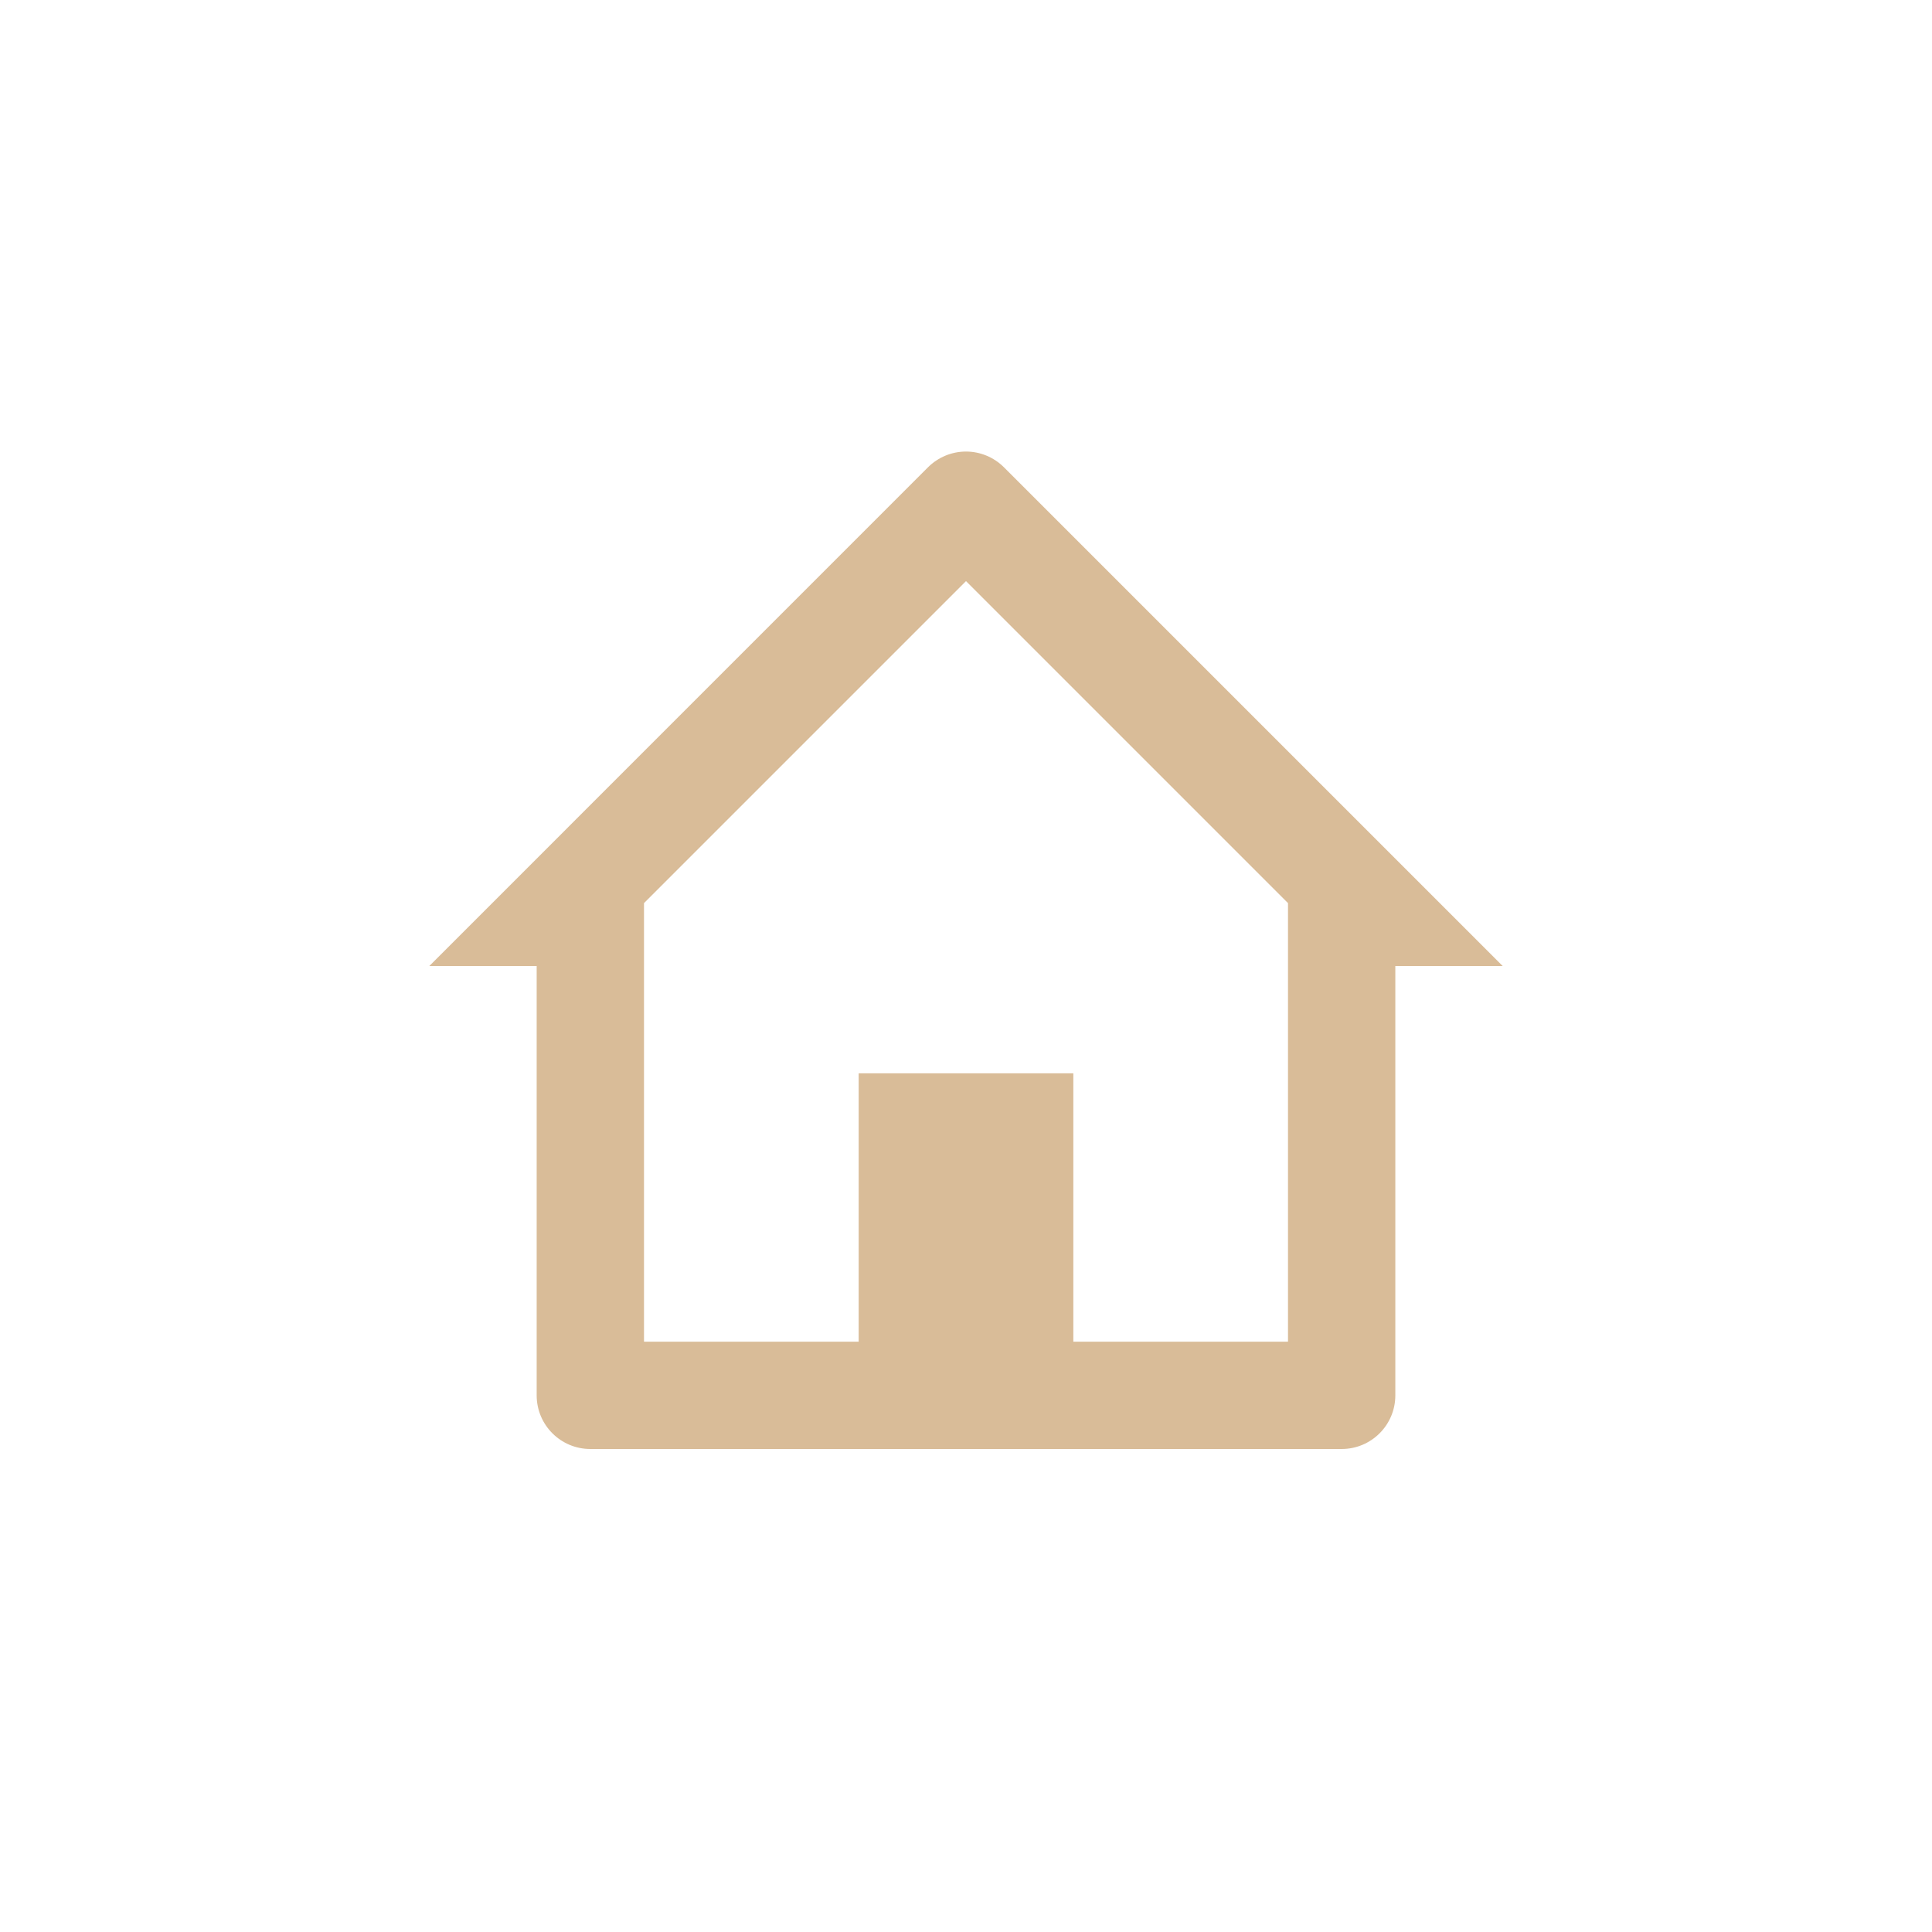 <?xml version="1.0" encoding="UTF-8"?> <svg xmlns="http://www.w3.org/2000/svg" width="36" height="36" viewBox="0 0 36 36" fill="none"> <rect width="36" height="36" fill="white"></rect> <path d="M25 27H11C10.448 27 10 26.553 10 26V18H8L17.292 8.707C17.48 8.52 17.734 8.414 18 8.414C18.265 8.414 18.519 8.52 18.707 8.707L28 18H26V26C26 26.553 25.552 27 25 27ZM16 20H20V25H24V16.828L18 10.828L12 16.828V25H16V20Z" fill="#D9BC98"></path> </svg> 